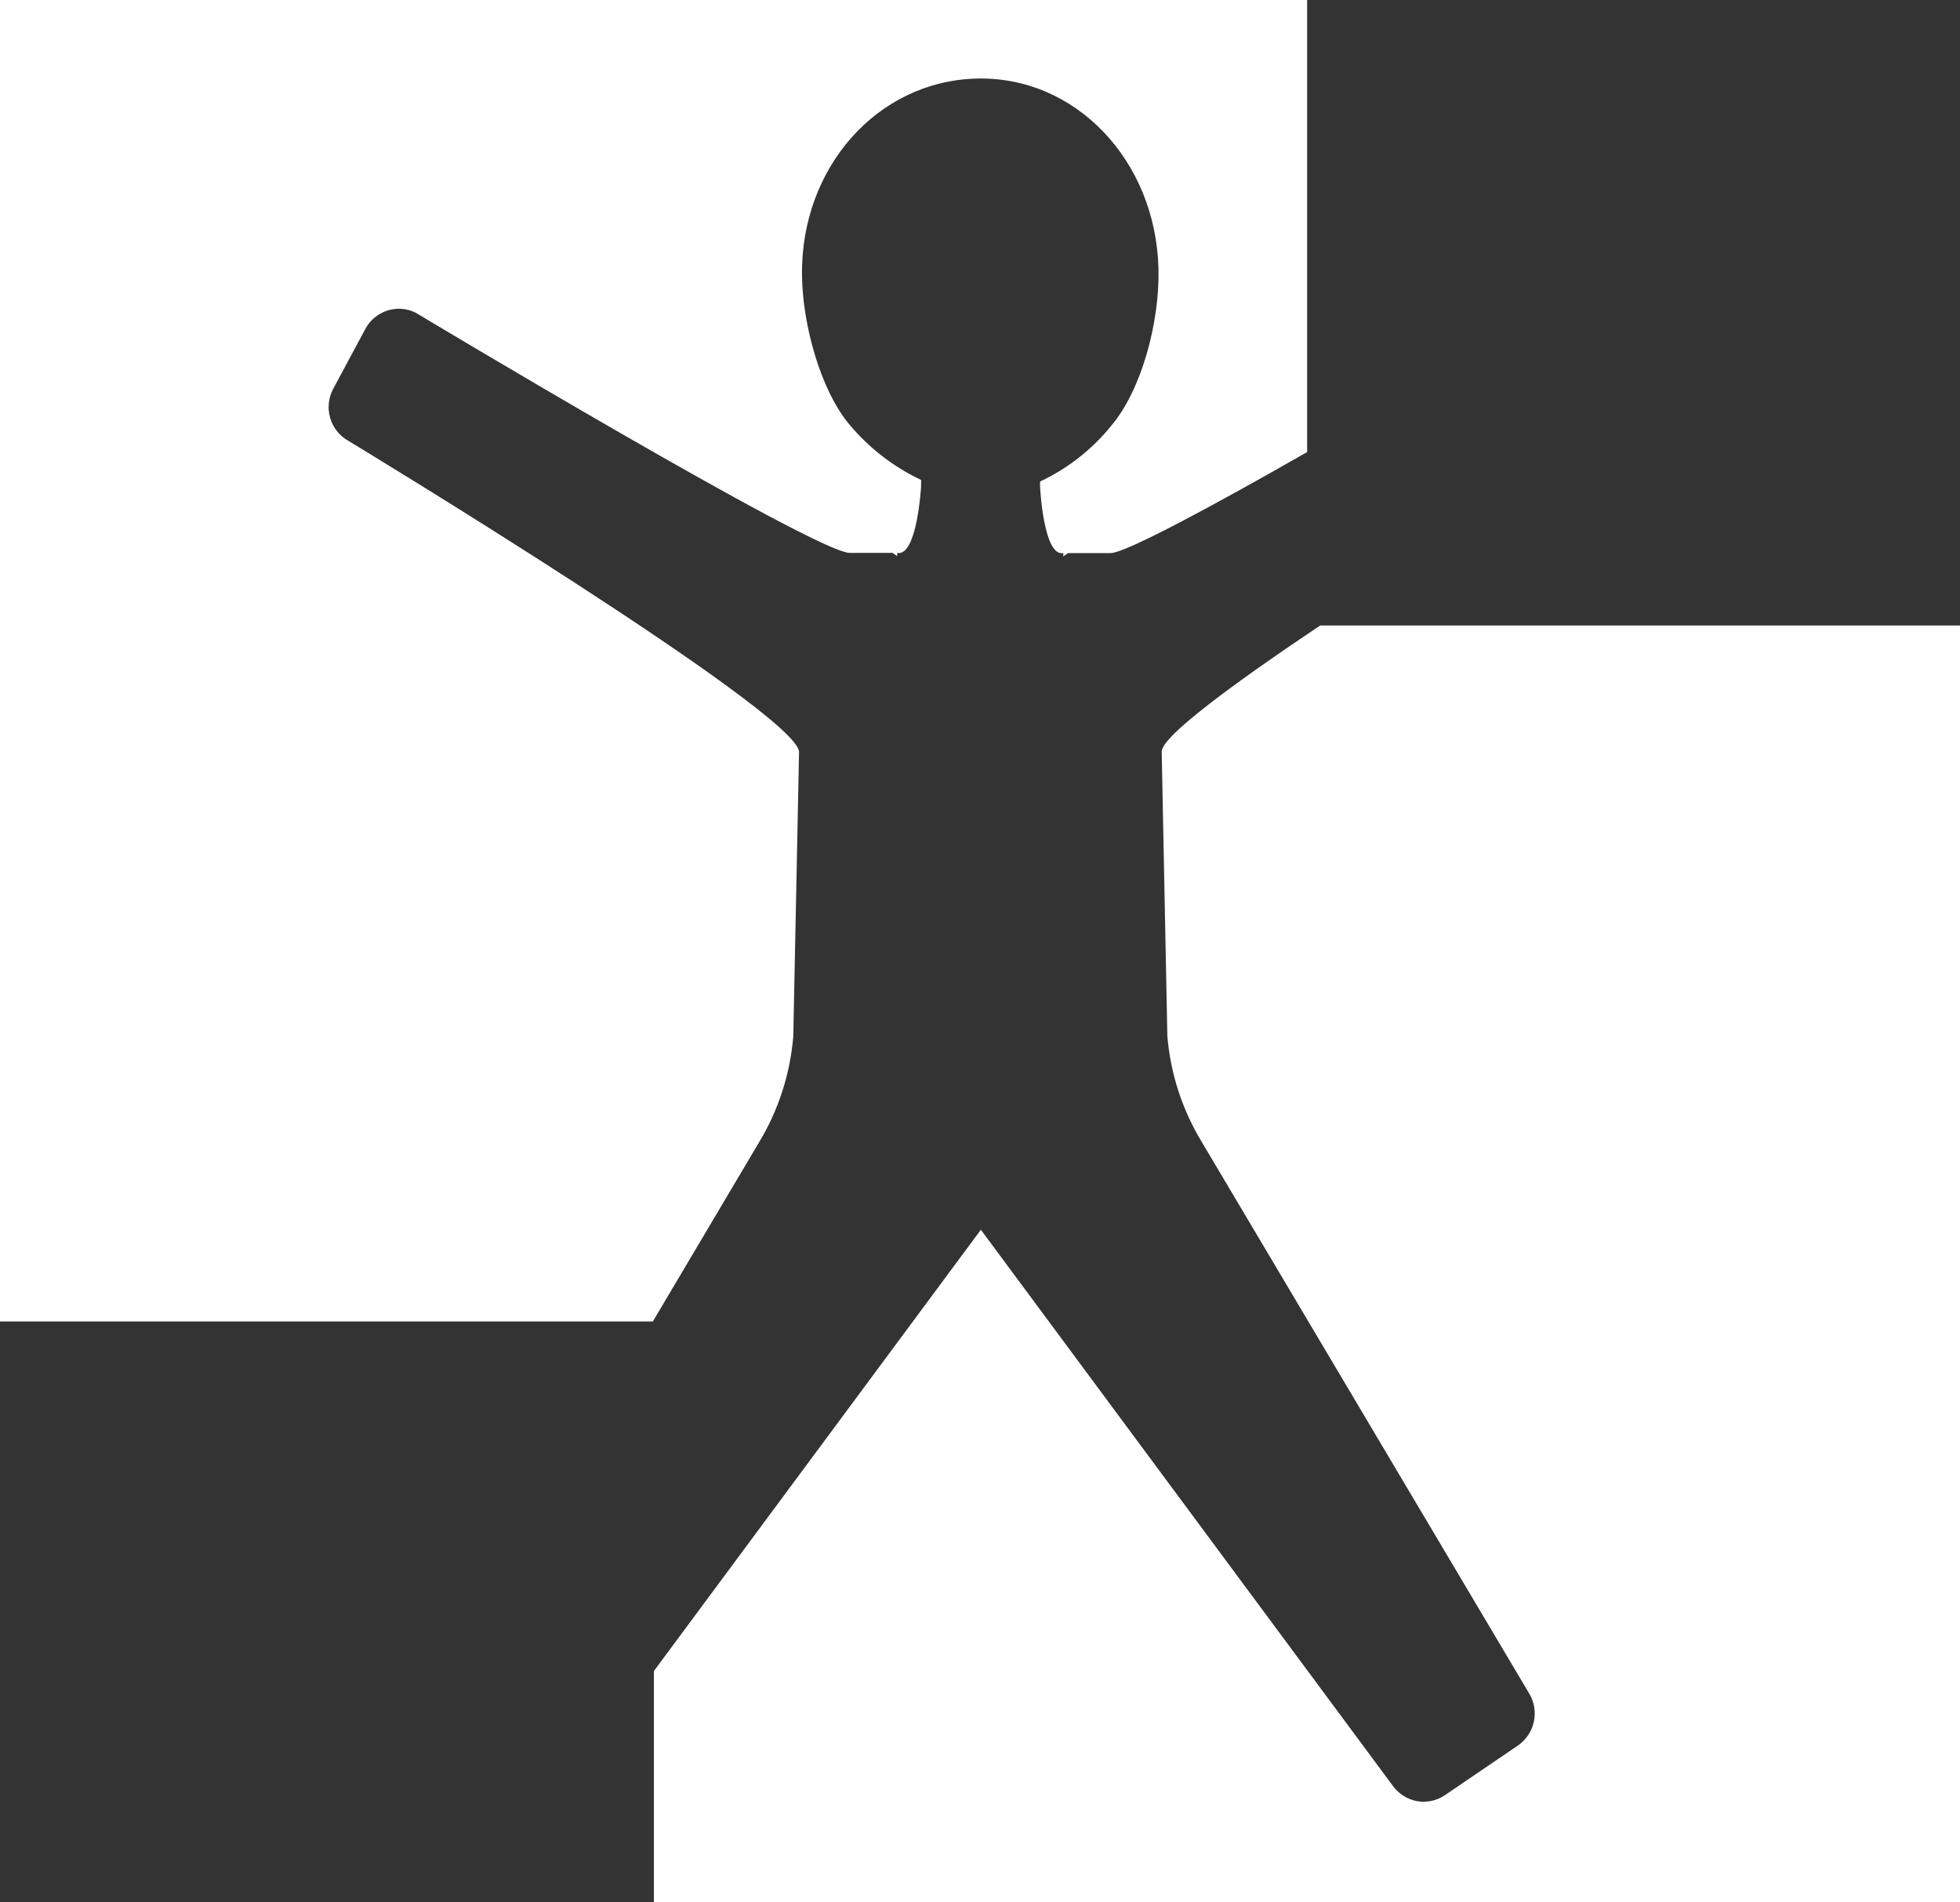 <?xml version="1.0" encoding="UTF-8"?> <svg xmlns="http://www.w3.org/2000/svg" width="34" height="33" viewBox="0 0 34 33" fill="none"><rect x="0" y="0" width="34" height="33" fill="#333333" stroke="none"/><g clip-path="url(#clip0_329_1428)"><path d="M13.165 19.819C13.503 19.261 13.707 18.63 13.761 17.978L13.861 13.046C13.861 12.379 6.035 7.642 6.035 7.642C5.885 7.556 5.775 7.415 5.727 7.248C5.679 7.081 5.697 6.902 5.778 6.749L6.335 5.711C6.415 5.558 6.551 5.443 6.714 5.389C6.877 5.335 7.054 5.347 7.208 5.423C7.208 5.423 14.151 9.591 14.741 9.591H15.483L15.565 9.648V9.591C15.909 9.659 15.978 8.439 15.978 8.439V8.325C15.499 8.099 15.074 7.771 14.733 7.362C14.236 6.767 13.925 5.648 13.912 4.784C13.886 2.907 15.219 1.409 16.936 1.363C18.653 1.316 20.047 2.777 20.096 4.657C20.119 5.589 19.803 6.77 19.269 7.395C18.936 7.803 18.517 8.13 18.042 8.353V8.439C18.042 8.439 18.099 9.661 18.445 9.594V9.651L18.527 9.594H19.267C19.523 9.594 21.063 8.763 22.675 7.842V0H0V22.923H11.325L13.165 19.819Z" fill="white"></path><path d="M22.901 10.85C21.402 11.855 20.152 12.771 20.152 13.039L20.25 17.971C20.304 18.623 20.509 19.253 20.848 19.811L26.528 29.379C26.616 29.526 26.644 29.702 26.607 29.869C26.57 30.037 26.471 30.184 26.33 30.28L25.067 31.139C24.927 31.235 24.755 31.273 24.587 31.245C24.419 31.216 24.269 31.123 24.167 30.986L17.015 21.332L11.343 28.987V33.013H34.01V10.85H22.901Z" fill="white"></path></g><defs><clipPath id="clip0_329_1428"><rect width="34" height="33" fill="white"></rect></clipPath></defs></svg> 